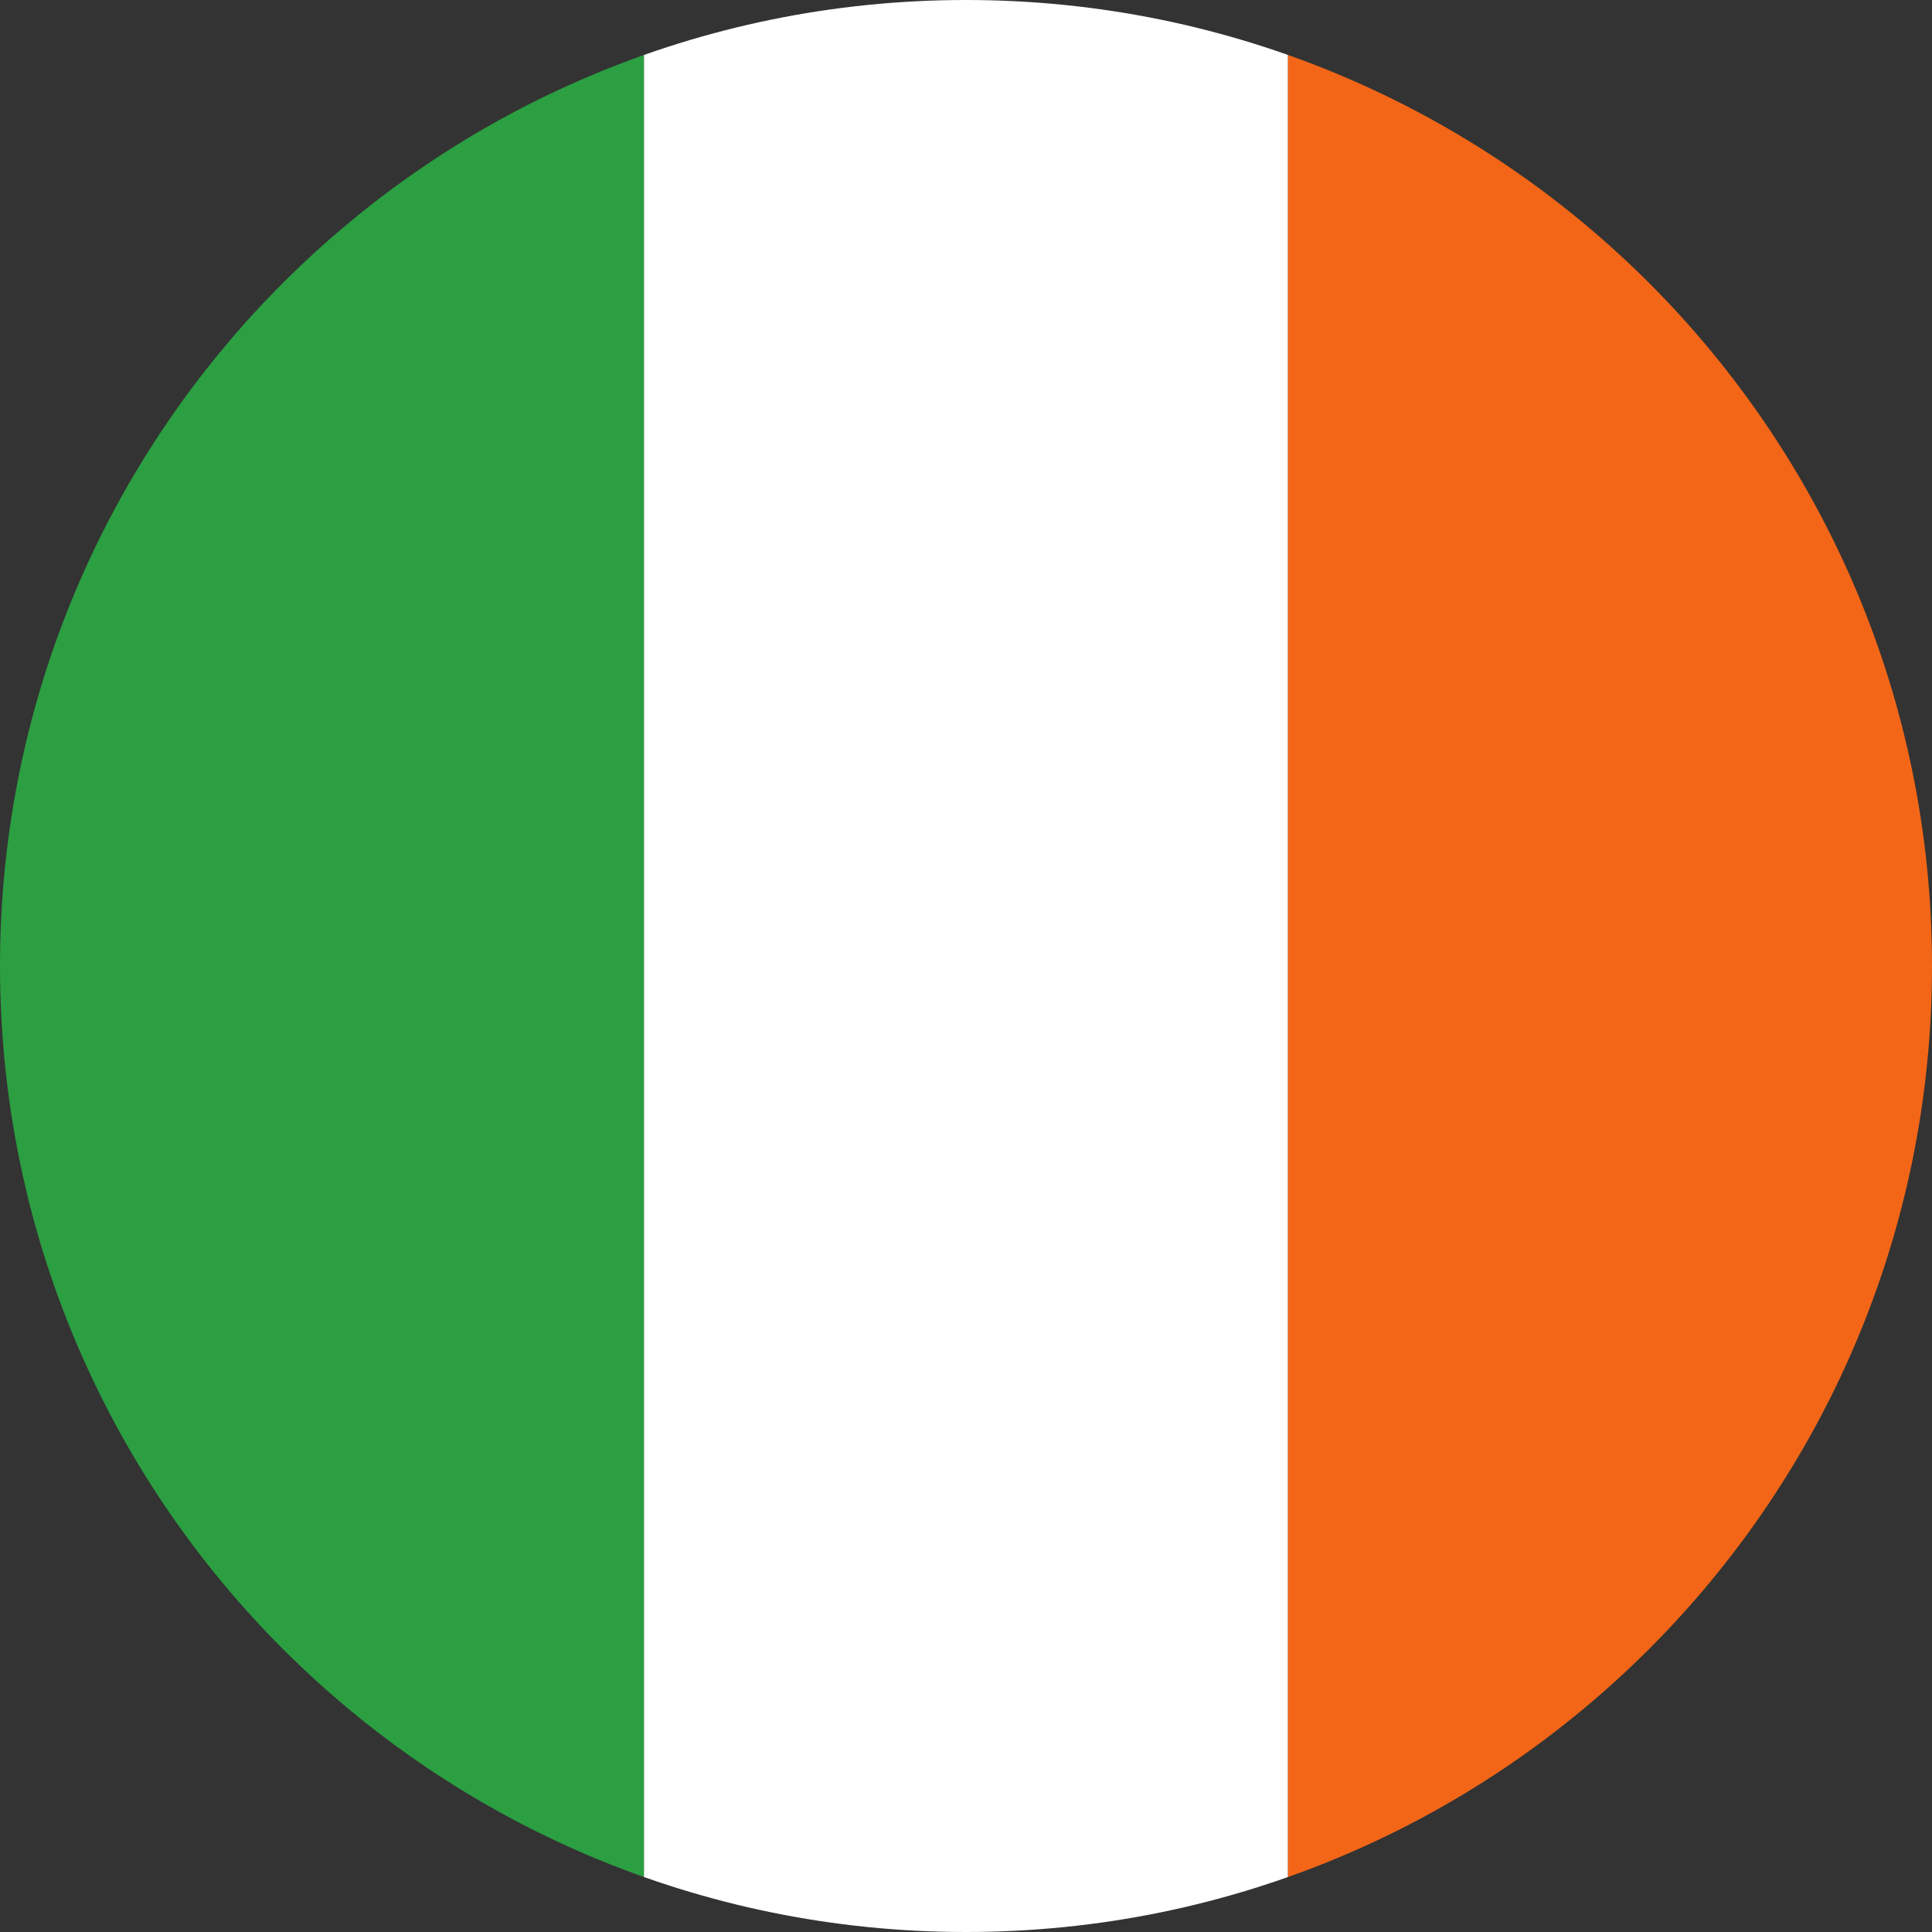 <?xml version="1.0" encoding="UTF-8"?>
<svg xmlns="http://www.w3.org/2000/svg" xmlns:xlink="http://www.w3.org/1999/xlink" width="45px" height="45px" viewBox="0 0 45 45" version="1.1">
<rect x="0" y="0" width="45" height="45" fill="#333333" stroke="none"/>
<defs>
<clipPath id="clip1">
  <path d="M 0 0 L 15 0 L 15 45 L 0 45 Z M 0 0 "/>
</clipPath>
<clipPath id="clip2">
  <path d="M 45 22.5 C 45 34.926 34.926 45 22.5 45 C 10.074 45 0 34.926 0 22.5 C 0 10.074 10.074 0 22.5 0 C 34.926 0 45 10.074 45 22.5 Z M 45 22.5 "/>
</clipPath>
<clipPath id="clip3">
  <path d="M 15 0 L 30 0 L 30 45 L 15 45 Z M 15 0 "/>
</clipPath>
<clipPath id="clip4">
  <path d="M 45 22.5 C 45 34.926 34.926 45 22.5 45 C 10.074 45 0 34.926 0 22.5 C 0 10.074 10.074 0 22.5 0 C 34.926 0 45 10.074 45 22.5 Z M 45 22.5 "/>
</clipPath>
<clipPath id="clip5">
  <path d="M 30 0 L 45 0 L 45 45 L 30 45 Z M 30 0 "/>
</clipPath>
<clipPath id="clip6">
  <path d="M 45 22.5 C 45 34.926 34.926 45 22.5 45 C 10.074 45 0 34.926 0 22.5 C 0 10.074 10.074 0 22.5 0 C 34.926 0 45 10.074 45 22.5 Z M 45 22.5 "/>
</clipPath>
</defs>
<g id="surface1">
<g clip-path="url(#clip1)" clip-rule="nonzero">
<g clip-path="url(#clip2)" clip-rule="nonzero">
<path style=" stroke:none;fill-rule:nonzero;fill:rgb(16.863%,62.353%,25.49%);fill-opacity:1;" d="M 0 0 L 15 0 L 15 45 L 0 45 L 0 0 "/>
</g>
</g>
<g clip-path="url(#clip3)" clip-rule="nonzero">
<g clip-path="url(#clip4)" clip-rule="nonzero">
<path style=" stroke:none;fill-rule:nonzero;fill:rgb(100%,100%,100%);fill-opacity:1;" d="M 15 0 L 30 0 L 30 45 L 15 45 L 15 0 "/>
</g>
</g>
<g clip-path="url(#clip5)" clip-rule="nonzero">
<g clip-path="url(#clip6)" clip-rule="nonzero">
<path style=" stroke:none;fill-rule:nonzero;fill:rgb(95.294%,40%,9.02%);fill-opacity:1;" d="M 30 0 L 45 0 L 45 45 L 30 45 L 30 0 "/>
</g>
</g>
</g>
</svg>
